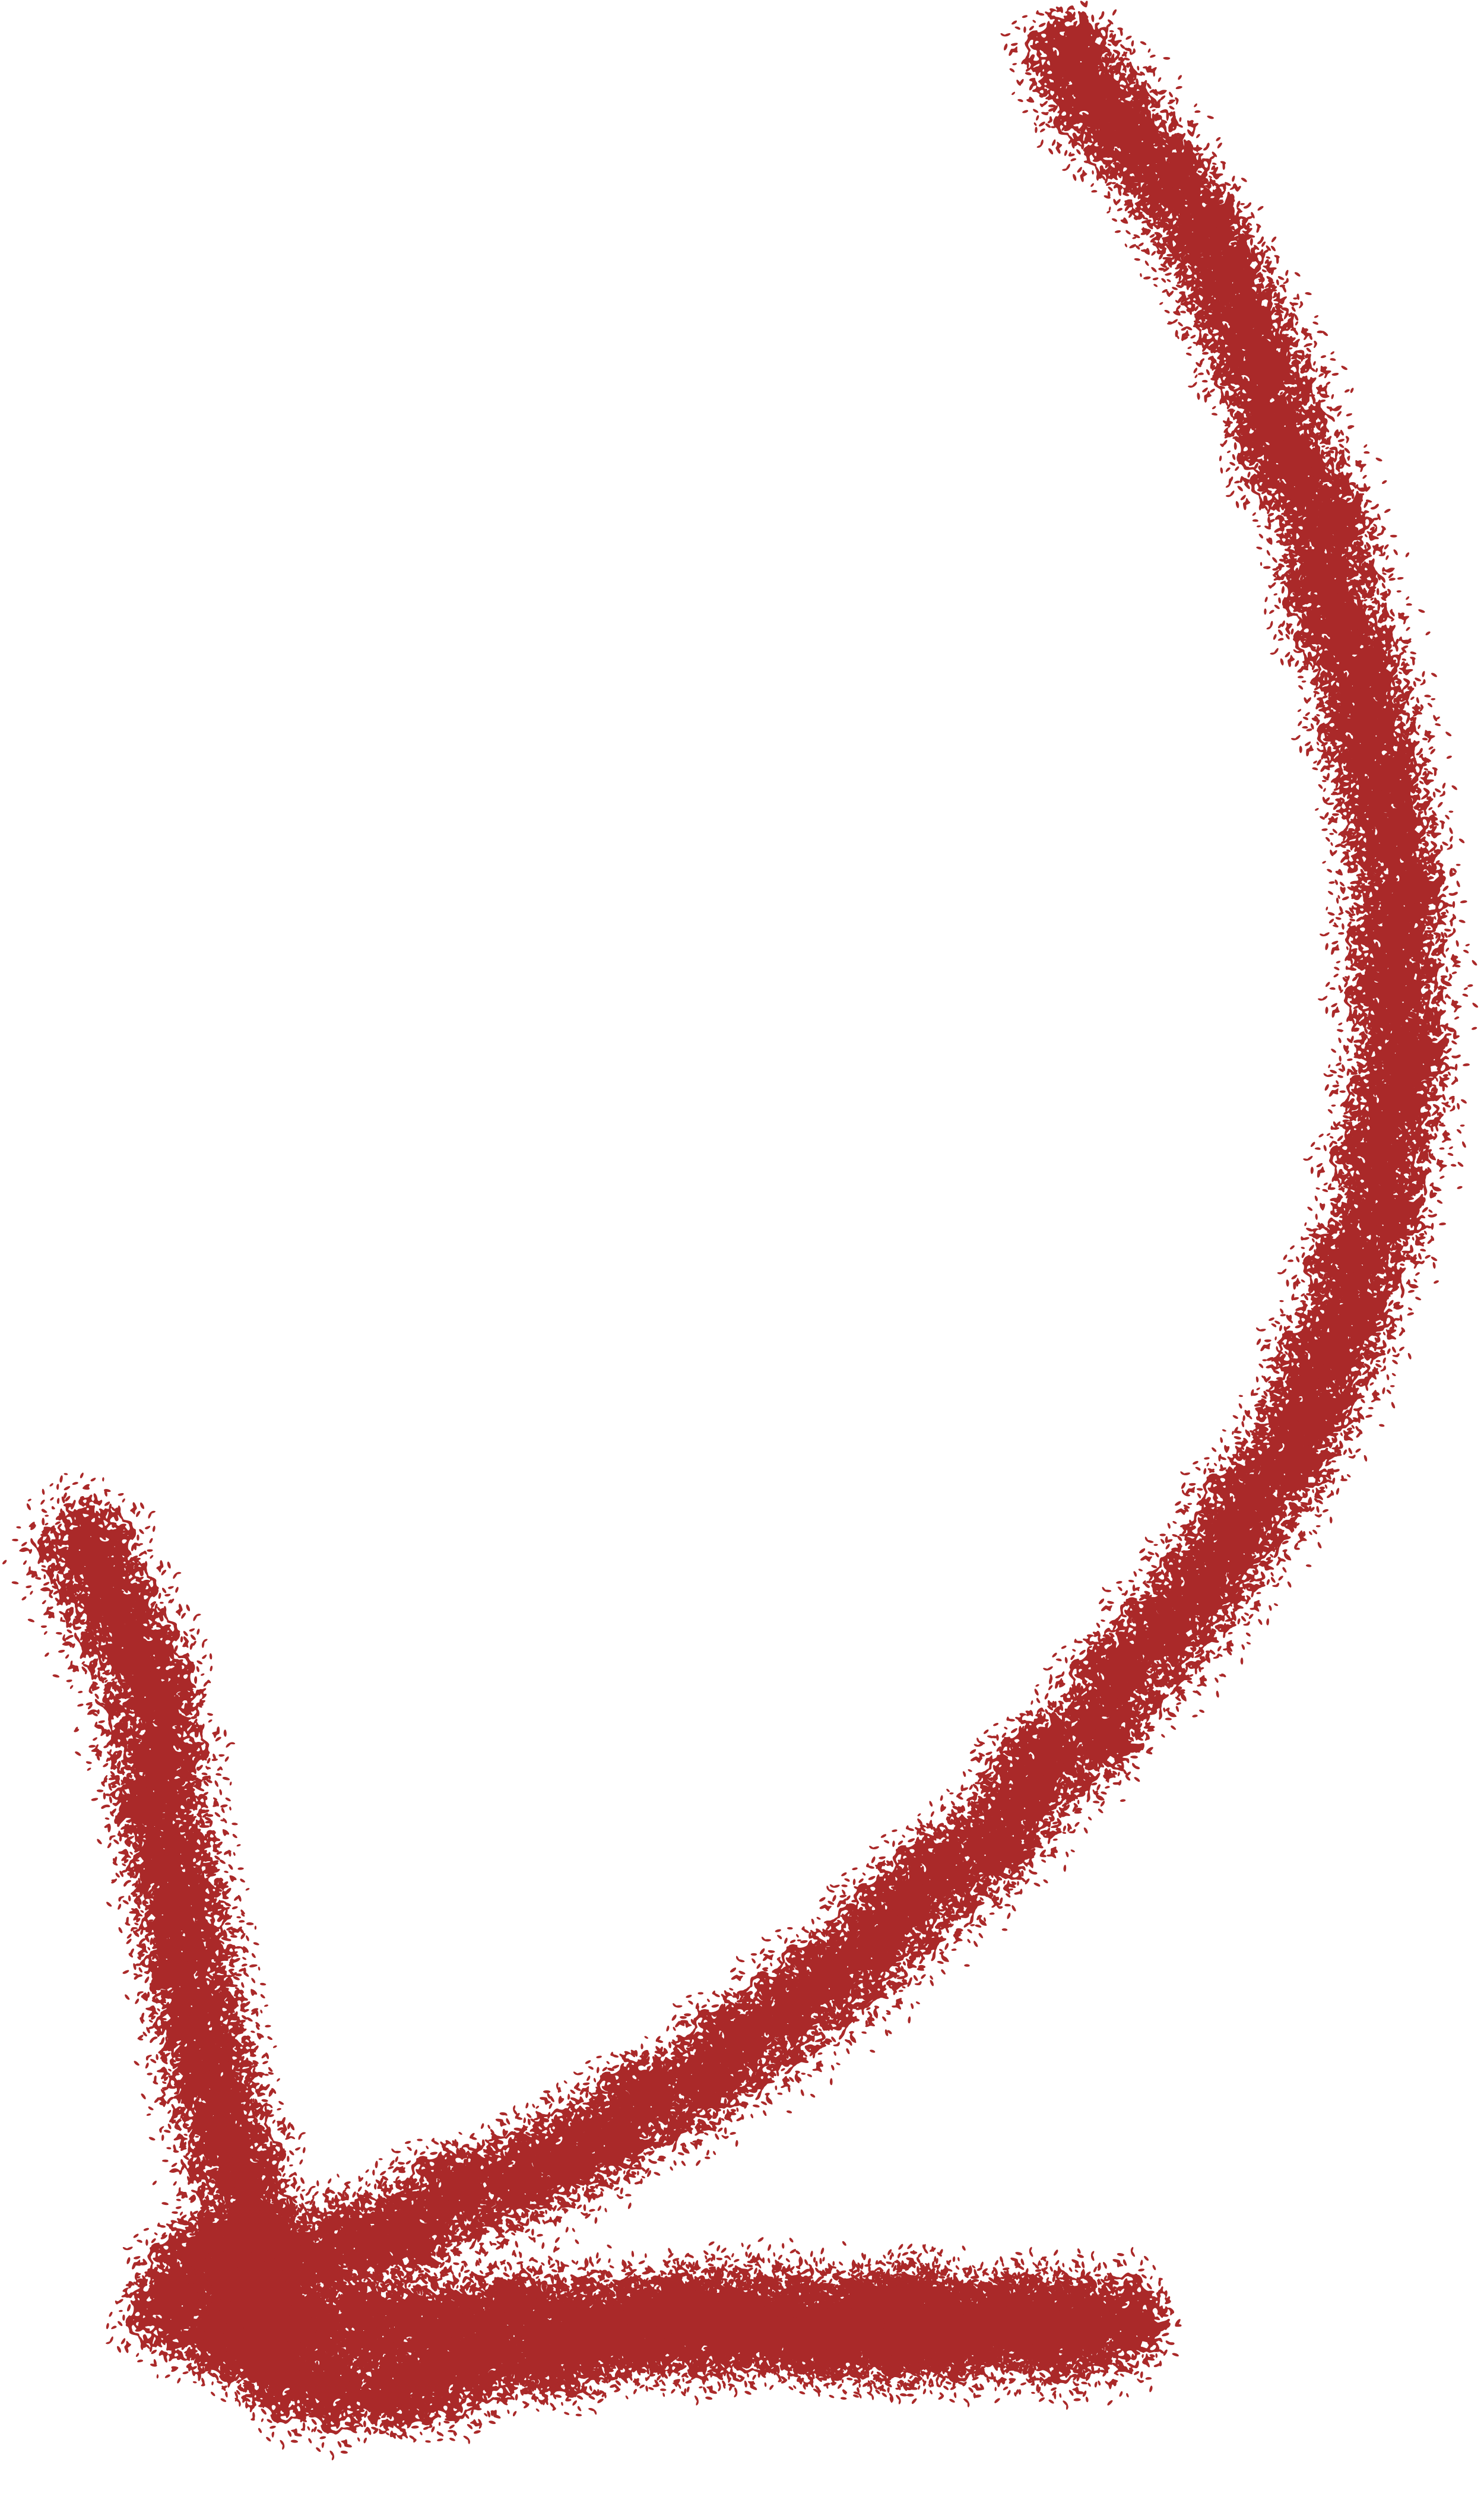 <?xml version="1.0" encoding="UTF-8"?> <svg xmlns="http://www.w3.org/2000/svg" xmlns:xlink="http://www.w3.org/1999/xlink" width="19" height="32" viewBox="0 0 19 32" fill="none"><use xlink:href="#stroke0_1811_483" transform="translate(14.752 0.018) scale(0.005) rotate(90.542)"></use><use xlink:href="#stroke0_1811_483" transform="translate(14.086 0.076) scale(0.005) rotate(36.599)"></use><use xlink:href="#stroke0_1811_483" transform="translate(14.847 0.635) scale(0.005) rotate(51.472)"></use><use xlink:href="#stroke0_1811_483" transform="translate(16.114 1.789) scale(0.005) rotate(98.378)"></use><use xlink:href="#stroke0_1811_483" transform="translate(16.635 2.748) scale(0.005) rotate(116.043)"></use><use xlink:href="#stroke0_1811_483" transform="translate(16.809 3.002) scale(0.005) rotate(99.622)"></use><use xlink:href="#stroke0_1811_483" transform="translate(16.721 3.214) scale(0.005) rotate(75.335)"></use><use xlink:href="#stroke0_1811_483" transform="translate(16.77 3.72) scale(0.005) rotate(64.334)"></use><use xlink:href="#stroke0_1811_483" transform="translate(16.128 4.304) scale(0.005) rotate(25.11)"></use><use xlink:href="#stroke0_1811_483" transform="translate(17.102 4.951) scale(0.005) rotate(57.684)"></use><use xlink:href="#stroke0_1811_483" transform="translate(18.248 6.676) scale(0.005) rotate(122.421)"></use><use xlink:href="#stroke0_1811_483" transform="translate(16.972 6.218) scale(0.005) rotate(34.893)"></use><use xlink:href="#stroke0_1811_483" transform="translate(17.61 6.914) scale(0.005) rotate(55.332)"></use><use xlink:href="#stroke0_1811_483" transform="translate(18.534 8.122) scale(0.005) rotate(96.902)"></use><use xlink:href="#stroke0_1811_483" transform="translate(18.192 8.372) scale(0.005) rotate(69.378)"></use><use xlink:href="#stroke0_1811_483" transform="translate(18.846 9.585) scale(0.005) rotate(102.722)"></use><use xlink:href="#stroke0_1811_483" transform="translate(18.941 10.267) scale(0.005) rotate(102.87)"></use><use xlink:href="#stroke0_1811_483" transform="translate(19.149 11.838) scale(0.005) rotate(142.406)"></use><use xlink:href="#stroke0_1811_483" transform="translate(18.75 11.25) scale(0.005) rotate(81.627)"></use><use xlink:href="#stroke0_1811_483" transform="translate(18.607 11.822) scale(0.005) rotate(73.392)"></use><use xlink:href="#stroke0_1811_483" transform="translate(19.17 13.941) scale(0.005) rotate(144.658)"></use><use xlink:href="#stroke0_1811_483" transform="translate(18.924 13.584) scale(0.005) rotate(97.951)"></use><use xlink:href="#stroke0_1811_483" transform="translate(18.412 13.861) scale(0.005) rotate(73.038)"></use><use xlink:href="#stroke0_1811_483" transform="translate(18.863 15.982) scale(0.005) rotate(145.151)"></use><use xlink:href="#stroke0_1811_483" transform="translate(17.948 15.114) scale(0.005) rotate(65.957)"></use><use xlink:href="#stroke0_1811_483" transform="translate(18.503 17.059) scale(0.005) rotate(134.967)"></use><use xlink:href="#stroke0_1811_483" transform="translate(18.066 16.93) scale(0.005) rotate(100.602)"></use><use xlink:href="#stroke0_1811_483" transform="translate(17.955 18.393) scale(0.005) rotate(138.262)"></use><use xlink:href="#stroke0_1811_483" transform="translate(17.563 19.301) scale(0.005) rotate(151.703)"></use><use xlink:href="#stroke0_1811_483" transform="translate(17.093 18.716) scale(0.005) rotate(98.957)"></use><use xlink:href="#stroke0_1811_483" transform="translate(16.925 19.93) scale(0.005) rotate(128.186)"></use><use xlink:href="#stroke0_1811_483" transform="translate(16.519 20.375) scale(0.005) rotate(123.22)"></use><use xlink:href="#stroke0_1811_483" transform="translate(16.057 20.711) scale(0.005) rotate(113.979)"></use><use xlink:href="#stroke0_1811_483" transform="translate(15.19 20.602) scale(0.005) rotate(80.137)"></use><use xlink:href="#stroke0_1811_483" transform="translate(14.63 23.277) scale(0.005) rotate(-171.485)"></use><use xlink:href="#stroke0_1811_483" transform="translate(14.344 21.68) scale(0.005) rotate(83.371)"></use><use xlink:href="#stroke0_1811_483" transform="translate(14.312 23.072) scale(0.005) rotate(127.131)"></use><use xlink:href="#stroke0_1811_483" transform="translate(13.457 24.596) scale(0.005) rotate(175.862)"></use><use xlink:href="#stroke0_1811_483" transform="translate(13.093 23.352) scale(0.005) rotate(94.383)"></use><use xlink:href="#stroke0_1811_483" transform="translate(12.583 23.806) scale(0.005) rotate(93.214)"></use><use xlink:href="#stroke0_1811_483" transform="translate(12.355 25.042) scale(0.005) rotate(129.525)"></use><use xlink:href="#stroke0_1811_483" transform="translate(11.725 25.006) scale(0.005) rotate(108.59)"></use><use xlink:href="#stroke0_1811_483" transform="translate(11.274 25.768) scale(0.005) rotate(124.03)"></use><use xlink:href="#stroke0_1811_483" transform="translate(10.595 25.756) scale(0.005) rotate(105.677)"></use><use xlink:href="#stroke0_1811_483" transform="translate(9.974 27.37) scale(0.005) rotate(161.231)"></use><use xlink:href="#stroke0_1811_483" transform="translate(9.311 26.277) scale(0.005) rotate(95.381)"></use><use xlink:href="#stroke0_1811_483" transform="translate(8.605 28.293) scale(0.005) rotate(174.296)"></use><use xlink:href="#stroke0_1811_483" transform="translate(8.171 28.356) scale(0.005) rotate(161.272)"></use><use xlink:href="#stroke0_1811_483" transform="translate(7.497 28.717) scale(0.005) rotate(165.344)"></use><use xlink:href="#stroke0_1811_483" transform="translate(6.986 27.712) scale(0.005) rotate(108.451)"></use><use xlink:href="#stroke0_1811_483" transform="translate(5.16 29.792) scale(0.005) rotate(-140.658)"></use><use xlink:href="#stroke0_1811_483" transform="translate(5.092 29.843) scale(0.005) rotate(-166.9)"></use><use xlink:href="#stroke0_1811_483" transform="translate(4.463 30.01) scale(0.005) rotate(-168.435)"></use><use xlink:href="#stroke0_1811_483" transform="translate(4.499 28.804) scale(0.005) rotate(122.519)"></use><use xlink:href="#stroke0_1811_483" transform="translate(3.98 30.073) scale(0.005) rotate(-175.436)"></use><use xlink:href="#stroke0_1811_483" transform="translate(3.494 28.275) scale(0.005) rotate(88.044)"></use><use xlink:href="#stroke0_1811_483" transform="translate(2.422 28.327) scale(0.005) rotate(45.018)"></use><use xlink:href="#stroke0_1811_483" transform="translate(1.754 29.322) scale(0.005) rotate(-28.993)"></use><use xlink:href="#stroke0_1811_483" transform="translate(2.517 28.821) scale(0.005) rotate(-1.955)"></use><use xlink:href="#stroke0_1811_483" transform="translate(4.287 28.262) scale(0.005) rotate(97.263)"></use><use xlink:href="#stroke0_1811_483" transform="translate(4.495 28.843) scale(0.005) rotate(109.931)"></use><use xlink:href="#stroke0_1811_483" transform="translate(3.075 28.34) scale(0.005) rotate(28.727)"></use><use xlink:href="#stroke0_1811_483" transform="translate(3.157 28.487) scale(0.005) rotate(29.498)"></use><use xlink:href="#stroke0_1811_483" transform="translate(3.621 30.264) scale(0.005) rotate(-157.866)"></use><use xlink:href="#stroke0_1811_483" transform="translate(2.97 29.661) scale(0.005) rotate(-134.853)"></use><use xlink:href="#stroke0_1811_483" transform="translate(2.867 28.988) scale(0.005) rotate(-135.689)"></use><use xlink:href="#stroke0_1811_483" transform="translate(1.868 27.919) scale(0.005) rotate(-93.269)"></use><use xlink:href="#stroke0_1811_483" transform="translate(1.506 26.902) scale(0.005) rotate(-75.116)"></use><use xlink:href="#stroke0_1811_483" transform="translate(1.301 26.004) scale(0.005) rotate(-64.788)"></use><use xlink:href="#stroke0_1811_483" transform="translate(1.137 25.075) scale(0.005) rotate(-53.629)"></use><use xlink:href="#stroke0_1811_483" transform="translate(1.147 24.864) scale(0.005) rotate(-74.474)"></use><use xlink:href="#stroke0_1811_483" transform="translate(0.961 24.024) scale(0.005) rotate(-66.772)"></use><use xlink:href="#stroke0_1811_483" transform="translate(0.784 22.769) scale(0.005) rotate(-41.4)"></use><use xlink:href="#stroke0_1811_483" transform="translate(1.386 23.461) scale(0.005) rotate(-112.576)"></use><use xlink:href="#stroke0_1811_483" transform="translate(2.119 22.894) scale(0.005) rotate(-151.814)"></use><use xlink:href="#stroke0_1811_483" transform="translate(1.418 22.281) scale(0.005) rotate(-131.954)"></use><use xlink:href="#stroke0_1811_483" transform="translate(1.019 21.633) scale(0.005) rotate(-126.552)"></use><use xlink:href="#stroke0_1811_483" transform="translate(0.95 21.038) scale(0.005) rotate(-135.902)"></use><use xlink:href="#stroke0_1811_483" transform="translate(2.237 29.199) scale(0.005) rotate(-22.35)"></use><use xlink:href="#stroke0_1811_483" transform="translate(3.655 28.545) scale(0.005) rotate(21.152)"></use><use xlink:href="#stroke0_1811_483" transform="translate(4.739 28.453) scale(0.005) rotate(38.748)"></use><use xlink:href="#stroke0_1811_483" transform="translate(4.777 28.633) scale(0.005) rotate(9.26)"></use><use xlink:href="#stroke0_1811_483" transform="translate(5.304 28.724) scale(0.005) rotate(0.845)"></use><use xlink:href="#stroke0_1811_483" transform="translate(6.77 28.383) scale(0.005) rotate(37.745)"></use><use xlink:href="#stroke0_1811_483" transform="translate(6.23 29.432) scale(0.005) rotate(-37.703)"></use><use xlink:href="#stroke0_1811_483" transform="translate(6.896 29.787) scale(0.005) rotate(-53.938)"></use><use xlink:href="#stroke0_1811_483" transform="translate(8.722 28.335) scale(0.005) rotate(33.332)"></use><use xlink:href="#stroke0_1811_483" transform="translate(8.657 28.702) scale(0.005) rotate(-3.292)"></use><use xlink:href="#stroke0_1811_483" transform="translate(8.971 29.405) scale(0.005) rotate(-37.405)"></use><use xlink:href="#stroke0_1811_483" transform="translate(9.653 29.454) scale(0.005) rotate(-37.718)"></use><use xlink:href="#stroke0_1811_483" transform="translate(10.495 29.075) scale(0.005) rotate(-18.351)"></use><use xlink:href="#stroke0_1811_483" transform="translate(4.17 28.685) scale(0.005) rotate(75.133)"></use><use xlink:href="#stroke0_1811_483" transform="translate(2.729 29.585) scale(0.005) rotate(-14.114)"></use><use xlink:href="#stroke0_1811_483" transform="translate(3.396 29.706) scale(0.005) rotate(-13.119)"></use><use xlink:href="#stroke0_1811_483" transform="translate(3.896 30.819) scale(0.005) rotate(-67.304)"></use><use xlink:href="#stroke0_1811_483" transform="translate(4.534 29.958) scale(0.005) rotate(-35.452)"></use><use xlink:href="#stroke0_1811_483" transform="translate(5.534 29.201) scale(0.005) rotate(-5.181)"></use><use xlink:href="#stroke0_1811_483" transform="translate(5.841 30.06) scale(0.005) rotate(-52.118)"></use><use xlink:href="#stroke0_1811_483" transform="translate(7.156 28.743) scale(0.005) rotate(9.983)"></use><use xlink:href="#stroke0_1811_483" transform="translate(8.147 28.553) scale(0.005) rotate(24.604)"></use><use xlink:href="#stroke0_1811_483" transform="translate(8.191 28.945) scale(0.005) rotate(-8.924)"></use><use xlink:href="#stroke0_1811_483" transform="translate(9.073 28.732) scale(0.005) rotate(2.978)"></use><use xlink:href="#stroke0_1811_483" transform="translate(9.253 29.81) scale(0.005) rotate(-50.775)"></use><use xlink:href="#stroke0_1811_483" transform="translate(11.256 28.421) scale(0.005) rotate(40.777)"></use><use xlink:href="#stroke0_1811_483" transform="translate(10.866 28.676) scale(0.005) rotate(4.982)"></use><use xlink:href="#stroke0_1811_483" transform="translate(10.584 28.956) scale(0.005) rotate(-12.197)"></use><use xlink:href="#stroke0_1811_483" transform="translate(11.085 29.329) scale(0.005) rotate(-28.947)"></use><use xlink:href="#stroke0_1811_483" transform="translate(13.036 28.47) scale(0.005) rotate(41.869)"></use><use xlink:href="#stroke0_1811_483" transform="translate(12.509 29.231) scale(0.005) rotate(-22.915)"></use><use xlink:href="#stroke0_1811_483" transform="translate(15.281 30.591) scale(0.005) rotate(169.456)"></use><use xlink:href="#stroke0_1811_483" transform="translate(14.42 30.757) scale(0.005) rotate(-179.553)"></use><use xlink:href="#stroke0_1811_483" transform="translate(13.847 30.643) scale(0.005) rotate(173.716)"></use><use xlink:href="#stroke0_1811_483" transform="translate(12.465 31.045) scale(0.005) rotate(-151.086)"></use><use xlink:href="#stroke0_1811_483" transform="translate(12.759 30.489) scale(0.005) rotate(165.117)"></use><defs><g id="stroke0_1811_483" data-figma-scatter-ref="stroke0_1811_483_ref" data-figma-scatter="f0.39_w0_aj61_sj0_r0_s0_sw2"><path d="M84.727 363.422C85.681 360.935 87.891 361.8 90.537 365.694C94.375 371.342 94.235 381.473 90.268 385.274C85.089 390.236 83.053 386.967 87.172 380.302C88.585 378.016 88.957 376.506 88.314 375.684C86.663 373.578 84.14 364.95 84.727 363.422ZM112.562 370.346C116.788 367.256 129.072 372.294 129.072 377.117C129.072 380.962 115.972 378.178 112.11 373.512C110.811 371.942 110.861 371.59 112.562 370.346ZM130.128 343.893C134.104 341.339 135.466 344.775 133.602 352.65C132.904 355.602 133.098 355.947 136.21 357.263C140.454 359.059 143.359 362.273 142.875 364.638C142.407 366.926 138.563 366.646 132.112 363.856C124.693 360.648 124.572 360.525 124.572 356.116C124.572 352.747 123.981 351.471 121.263 348.989C117.013 345.107 117.922 343.547 124.013 344.268C126.581 344.573 129.333 344.404 130.128 343.893ZM179.522 352.071C182.311 349.877 184.982 350.181 184.982 352.692C184.982 355.514 178.891 363.923 176.847 363.924C172.72 363.924 174.504 356.018 179.522 352.071ZM109.589 344.912C111.467 338.993 118.551 349.307 117.409 356.299C116.696 360.667 114.411 362.145 112.472 359.493C110.682 357.045 108.784 347.447 109.589 344.912ZM54.437 345.962C58.822 345.962 65.275 358.18 61.628 359.579C58.569 360.753 52.072 352.537 52.072 347.494C52.072 346.55 52.98 345.962 54.437 345.962ZM234.648 349.839C236.468 346.896 243.072 351.858 243.072 356.166C243.072 359.249 238.992 357.984 236.374 354.089C235.127 352.234 234.351 350.322 234.648 349.839ZM161.649 345.591C163.813 343.426 167.25 348.431 166.802 353.095C166.402 357.251 163.791 357.994 162.16 354.416C160.875 351.594 160.589 346.651 161.649 345.591ZM69.492 339.712C71.466 336.715 74.79 336.061 75.721 338.487C76.693 341.025 71.663 351.461 69.467 351.462C66.896 351.462 66.913 343.628 69.492 339.712ZM201.615 328.477C203.09 324.635 213.095 329.25 216.118 334.07C218.025 333.665 218.982 334.388 218.982 336.236C218.982 341.696 205.356 348.944 203.615 344.409C203.067 342.982 205.992 339.725 209.994 337.057C205.02 334.252 200.979 330.133 201.615 328.477ZM254.648 331.212C256.53 327.694 259.717 326.873 260.775 329.632C261.895 332.549 257.875 342.462 255.572 342.462C252.796 342.461 252.24 335.708 254.648 331.212ZM206.739 82.629C209.384 79.984 212.798 83.878 216.08 93.287C217.524 97.423 218.491 98.668 220.902 99.488C222.561 100.052 224.742 101.251 225.747 102.153C226.751 103.055 229.373 104.115 231.572 104.508C233.772 104.901 236.197 105.72 236.959 106.328C237.817 107.011 241.882 107.314 247.61 107.121C257.657 106.783 260.606 107.665 264.95 112.315C269.124 116.785 265.712 119.686 260.072 116.462C258.697 115.676 255.322 115.011 252.572 114.984C249.195 114.952 246.211 114.159 243.374 112.537C238.11 109.527 235.986 110.924 238.093 116.01C239.162 118.591 239.757 118.97 241.971 118.483C246.804 117.422 251.064 122.31 251.104 128.962C251.13 133.442 250.995 136.868 250.685 139.261C251.188 139.068 251.698 138.902 252.213 138.767C255.301 137.955 256.753 139.791 255.467 142.879C254.29 145.703 254.539 146.325 256.882 146.411C259.813 146.519 260.169 148.067 258.075 150.697C259.5 151.143 259.953 152.694 259.047 154.868C259.018 154.938 258.99 155.008 258.963 155.075C261.125 156.513 262.132 157.662 262.156 158.738C264.131 159.675 262.569 162.489 257.67 166.6C254.32 169.41 251.646 171.034 249.841 171.445C249.372 180.502 247.146 183.919 244.115 180.227C242.865 178.704 241.606 178.226 239.769 178.577C237.792 178.955 236.329 177.273 235.575 174.687C234.508 174.588 233.314 174.474 231.976 174.344C223.161 173.487 218.937 179.115 227.438 180.389C230.257 180.812 232.334 181.557 233.622 182.396C234.932 180.353 237.22 181.682 238.648 186.96C240.412 193.474 237.265 200.282 234.352 196.257C233.608 195.23 232.846 191.893 232.658 188.841C232.607 188.008 232.601 187.243 232.632 186.546C231.632 186.808 230.334 186.962 228.727 186.962C225.139 186.962 222.898 187.467 222.072 188.462C221.387 189.287 220.235 189.962 219.51 189.962C214.69 189.962 218.385 195.429 224.275 197.017C226.82 197.702 228.546 198.908 229.277 200.513C230.191 202.519 231.119 202.962 234.404 202.962C236.699 202.962 239.182 203.656 240.207 204.583C242.331 206.506 245.306 205.736 244.443 203.487C243.694 201.535 245.758 198.962 248.072 198.962C249.038 198.962 250.516 197.95 251.357 196.712C255.317 190.884 259.601 200.173 256.196 207.206C256.091 207.423 255.992 207.633 255.896 207.836C256.647 208.511 257.347 209.271 257.95 210.103C260.044 212.989 260.188 213.73 258.847 214.701C258.512 214.943 258.046 215.039 257.488 215.019C262.823 217.532 266.991 224.288 263.546 225.61C262.614 225.968 260.354 224.947 258.071 223.414C256.381 226.82 246.271 223.007 243.121 218.518C242.478 219.833 242.048 221.498 241.931 223.462C241.573 229.462 241.573 229.462 246.708 229.13C251.462 228.823 252.108 229.064 255.425 232.38C259.436 236.391 259.416 236.384 262.255 234.864C265.916 232.905 267.595 235.774 265.597 240.57C263.867 244.721 257.446 251.961 255.492 251.962C252.598 251.962 252.127 254.565 254.247 258.848C256.609 263.623 255.332 266.766 251.61 265.338C249.557 264.549 243.656 252.336 242.678 246.85C241.874 242.341 244.405 239.328 246.541 242.25C249.507 246.305 253.092 242.813 250.787 238.112C249.373 235.227 248.481 235.129 242.791 237.229C237.279 239.264 236.548 240.28 238.024 243.846C239.576 247.594 238.772 248.962 235.014 248.962C232.388 248.962 232.072 249.296 232.072 252.08C232.072 254.115 231.036 256.379 229.087 258.598C227.445 260.468 225.811 263.227 225.456 264.729C225.101 266.232 223.922 268.441 222.837 269.638C220.63 272.071 221.197 273.962 224.132 273.962C226.112 273.962 226.433 273.188 226.111 269.212C225.958 267.32 226.427 266.962 229.051 266.962C230.768 266.962 233.522 266.264 235.172 265.411C240.11 262.857 247.072 268.08 247.072 274.337C247.072 275.716 247.522 277.122 248.072 277.462C251.669 279.685 247.034 289.082 243.321 287.095C240.428 285.547 240.622 285.45 237.152 290.168C234.669 293.545 234.178 295.006 234.661 297.581C236.068 305.08 230.74 308.074 228.473 301.058C227.137 296.925 224.657 294.962 220.774 294.962C218.527 294.962 217.998 295.324 218.466 296.544C218.8 297.414 219.072 298.968 219.072 299.997C219.072 301.234 220.514 302.513 223.322 303.77C228.384 306.034 231.541 309.299 230.726 311.425C229.504 314.607 220.766 312.406 214.846 307.424C210.641 303.886 207.714 304.465 207.072 308.962C205.866 317.407 199.037 311.767 198.723 302.066C198.577 297.584 198.652 297.462 201.572 297.462C203.222 297.462 205.922 296.513 207.572 295.354C211.47 292.616 213.233 292.061 215.072 292.992C219.357 295.162 224.648 287.071 221.16 283.682C218.948 281.533 217.688 280.885 217.369 281.732C217.107 282.431 215.615 283.665 214.054 284.472C212.492 285.279 210.928 286.845 210.576 287.951C209.602 291.022 206.354 290.408 204.488 286.799C202.28 282.531 196.753 276.962 194.722 276.962C192.824 276.962 192.59 278.078 194.158 279.646C197.994 283.482 193.85 286.177 186.822 284.417C185.054 283.974 184.072 284.127 184.072 284.845C184.072 286.866 188.025 289.962 190.604 289.962C196.969 289.962 193.967 295.763 187.126 296.682C182.951 297.242 182.911 297.285 183.535 300.612C184.101 303.626 183.876 304.086 181.39 305.031C179.864 305.612 177.42 307.517 175.961 309.265C175.928 309.305 175.893 309.344 175.86 309.383C178.412 311.116 182.982 317.749 182.982 320.193C182.982 322.705 180.311 323.008 177.522 320.813C176.35 319.892 175.356 318.753 174.571 317.551C174.571 317.555 174.572 317.559 174.572 317.562C174.572 319.214 173.792 319.464 168.572 319.481C167.135 319.486 165.875 319.565 164.793 319.716C164.796 319.741 164.799 319.766 164.802 319.791C165.118 323.088 163.493 326.551 161.749 327.536C161.853 327.676 161.96 327.818 162.072 327.962C163.148 329.337 164.039 331.25 164.051 332.212C164.103 336.358 154.609 332.371 151.37 326.887C150.419 325.277 148.724 323.676 147.606 323.33C146.488 322.983 144.379 321.859 142.919 320.831C141.459 319.803 139.434 318.959 138.419 318.956C137.404 318.952 135.284 318.277 133.709 317.456C129.735 315.384 129.365 315.468 123.103 319.86C114.903 325.612 109.405 326.871 106.673 323.622C103.491 319.837 96.494 316.666 94.125 317.934C91.082 319.563 88.265 319.145 87.572 316.962C87.223 315.862 86.6 314.962 86.187 314.962C83.278 314.962 78.219 308.138 77.662 303.462C76.418 293.023 76.343 293.488 79.322 293.145C87.323 292.224 73.887 268.886 65.751 269.572C56.662 270.34 47.359 263.351 55.858 262.139C60.929 261.416 62.353 253.962 57.418 253.962C56.07 253.962 53.892 252.79 52.552 251.345C49.597 248.157 46.438 248.714 47.563 252.224C49.709 258.917 49.435 260.94 46.225 262.059C44.536 262.648 42.898 263.938 42.584 264.926C42.271 265.915 40.79 266.995 39.293 267.325C37.704 267.677 35.736 269.281 34.56 271.183C30.715 277.401 26.05 274.873 29.511 268.447C32.548 262.808 29.346 257.595 25.169 261.375C22.194 264.067 20.069 262.755 20.095 258.243C20.12 253.924 23.395 245.963 25.146 245.962C26.012 245.962 25.997 245.575 25.083 244.474C24.002 243.172 23.477 243.25 20.875 245.103C16.526 248.199 14.049 245.844 16.556 240.995C18.105 237.999 18.105 237.655 16.558 235.945C12.815 231.81 17.581 228.141 26.854 228.018C32.142 227.949 33.619 230.291 30.09 233.148C27.894 234.927 27.844 235.237 29.122 239.11C30.318 242.734 30.285 243.334 28.829 244.398C25.394 246.909 27.852 255.012 32.541 256.635C37.966 258.513 39.464 257.766 38.777 253.53C38.361 250.968 38.699 249.705 40.15 248.393C41.308 247.343 42.072 245.338 42.072 243.344C42.072 241.525 42.916 237.882 43.948 235.249C47.728 225.603 47.756 223.558 44.079 225.459C39.469 227.843 37.902 226.882 38.661 222.134C39.609 216.206 34.376 215.28 32.544 221.052C31.692 223.738 29.242 223.427 27.891 220.462C27.028 218.567 25.99 217.962 23.608 217.962C17.778 217.961 9.827 206.374 13.018 202.528C13.733 201.667 14.979 200.962 15.788 200.962C16.596 200.962 18.418 200.048 19.837 198.933C23.323 196.191 24.915 197.743 23.273 202.284C21.699 206.637 21.757 208.021 23.671 211.858C25.534 215.591 27.158 215.477 28.211 211.539C29.095 208.233 31.839 204.962 33.728 204.962C36.318 204.962 35.04 202.975 31.496 201.494C23.862 198.305 30.07 194.321 38.394 197.067C41.828 198.201 42.386 198.154 43.225 196.656C44.847 193.756 46.641 194.771 49.072 199.962C50.36 202.712 51.958 204.962 52.621 204.962C54.749 204.962 56.547 207.887 55.23 209.204C51.205 213.23 54.476 224.483 59.402 223.56C65.145 222.482 67.955 217.126 65.154 212.594C63.915 210.59 63.072 207.535 63.072 205.051C63.072 200.875 63.073 200.875 59.37 201.169C55.934 201.441 55.492 201.152 53.275 197.178C49.686 190.744 51.384 189.325 58.765 192.589C67.198 196.319 68.528 195.324 62.839 189.542C58.51 185.142 57.825 184.794 54.839 185.469C53.043 185.875 48.171 186.342 44.013 186.507C38.461 186.726 35.481 187.379 32.796 188.963C27.729 191.952 24.11 187.666 28.572 183.962C30.63 182.254 30.458 181.095 27.828 178.964C25.088 176.746 29.797 168.756 34.214 168.125C35.512 167.94 37.554 166.59 38.753 165.125C40.68 162.772 41.179 162.611 43.04 163.743C44.789 164.808 45.516 164.765 47.332 163.493C48.534 162.651 50.993 161.962 52.796 161.962C55.243 161.962 56.078 161.519 56.091 160.212C56.117 157.667 63.155 152.225 67.466 151.416C71.225 150.711 74.072 148.698 74.072 146.746C74.072 146.027 71.592 145.861 66.547 146.243C58.034 146.886 56.886 146.103 55.538 138.723C54.563 133.388 57.19 132.549 61.182 136.92C63.056 138.972 64.704 139.932 65.696 139.553C66.555 139.223 68.342 138.682 69.666 138.349C72.236 137.703 72.913 135.498 70.792 134.684C68.83 133.931 65.966 123.75 66.692 120.112C66.935 118.9 66.929 117.73 66.701 116.804C66.401 117.01 66.026 117.142 65.568 117.182C63.781 117.336 58.33 111.31 56.856 107.932C53.113 113.224 47.072 115.788 47.072 111.397C47.073 109.311 50.595 104.104 53.958 101.217C58.707 97.14 61.073 99.033 58.791 104.435C59.682 104.489 60.757 104.87 61.879 105.605C64.225 107.143 66.015 109.495 66.937 111.68C68.235 111.421 70.179 111.41 72.778 111.647C76.515 111.988 79.713 112.62 79.885 113.051C80.057 113.482 83.217 113.581 86.909 113.272C93.111 112.752 93.857 112.909 96.74 115.336C100.258 118.296 101.116 118.437 105.64 116.802C108.449 115.786 109.192 115.911 111.596 117.802C113.107 118.99 114.776 119.962 115.307 119.962C115.837 119.962 117.531 121.312 119.072 122.962C120.684 124.688 122.873 125.948 124.224 125.929C126.573 125.895 126.572 125.895 124.072 123.908C117.722 118.862 116.94 117.922 117.252 115.724C117.536 113.721 118.057 113.498 121.809 113.778C126.045 114.094 126.045 114.094 127.308 109.373C129.222 102.215 136.516 99.612 141.071 104.461C143.07 106.589 143.653 106.762 144.996 105.632C153.019 98.883 160.302 98.356 157.961 104.693C157.051 107.155 158.223 108.136 163.572 109.387C165.222 109.772 168.234 111.408 170.264 113.024C172.295 114.639 174.705 115.962 175.62 115.962C176.535 115.962 178.621 117.087 180.255 118.462C184.129 121.722 187.067 121.622 190.425 118.117C192.832 115.604 192.97 115.122 191.611 113.994C189.72 112.425 189.619 109.582 191.402 108.103C192.188 107.449 192.551 105.766 192.289 103.98C191.79 100.579 193.801 99.97 198.484 102.103C203.522 104.398 207.067 100.438 203.008 97.049C199.463 94.089 199.639 92.458 203.67 90.925C205.549 90.211 206.072 89.279 206.072 86.653C206.072 84.807 206.372 82.995 206.739 82.629ZM38.739 319.629C40.994 317.373 43.418 319.745 45.034 325.788C46.184 330.089 45.343 332.962 42.936 332.962C40.163 332.961 36.63 321.738 38.739 319.629ZM281.533 316.027C283.862 312.258 289.062 318.943 289.068 325.712C289.071 329.278 288.755 329.962 287.099 329.962C284.006 329.962 279.655 319.067 281.533 316.027ZM69.322 323.182C75.704 320.105 87.318 323.838 82.632 327.461C79.052 330.229 67.072 328.827 67.072 325.64C67.073 324.885 68.086 323.779 69.322 323.182ZM186.062 310.212C188.27 306.59 189.241 306.255 191.085 308.476C193.607 311.515 190.34 323.962 187.019 323.962C183.529 323.962 182.929 315.35 186.062 310.212ZM254.844 301.893C260.797 298.117 262.077 298.813 262.057 305.819C262.026 315.804 254.496 324.731 253.078 316.462C252.676 314.119 251.979 313.394 249.902 313.154C244.232 312.497 246.587 307.128 254.844 301.893ZM154.939 296.289C155.096 289.337 150.202 285.906 146.339 290.259C142.703 294.355 139.191 295.811 135.606 294.711C130.365 293.102 127.072 294.383 127.072 298.031C127.072 301.837 125.108 305.648 121.261 309.304C117.354 313.018 114.482 312.557 114.814 308.269C115.046 305.246 114.913 305.139 110.314 304.663C107.706 304.393 104.672 304.012 103.572 303.816C100.002 303.183 100.265 309.251 103.922 311.853C105.55 313.013 107.226 313.961 107.648 313.962C108.069 313.962 109.193 314.666 110.144 315.525C112.542 317.695 118.106 316.512 122.714 312.85C126.764 309.631 129.215 309.224 131.072 311.462C131.863 312.415 134.073 312.962 137.13 312.962C139.777 312.962 143.17 313.429 144.671 313.999C149.959 316.01 149.595 313.26 144.212 310.532C138.666 307.722 137.053 304.736 139.058 300.991C140.337 298.6 143.883 298.828 149.413 301.655C153.753 303.873 154.79 302.866 154.939 296.289ZM169.655 310.703C164.846 308.409 163.859 308.496 161.077 311.458C158.138 314.586 159.121 315.707 163.433 314.148C166.736 312.954 171.456 313.874 173.528 315.659C172.913 314.307 172.577 312.971 172.56 311.852C171.884 311.765 171.027 311.357 169.655 310.703ZM65.536 303.021C66.816 300.951 70.07 302.012 73.299 305.552C77.479 310.135 78.365 312.475 76.505 314.019C73.441 316.561 63.393 306.488 65.536 303.021ZM52.186 299.545C54.423 296.701 57.349 296.44 57.85 299.04C58.274 301.25 54.293 305.961 52 305.962C49.417 305.962 49.504 302.954 52.186 299.545ZM167.244 288.617C165.382 286.932 162.067 286.351 162.081 287.712C162.1 289.536 168.738 301.387 170.274 302.338C173.032 304.045 173.459 302.321 171.187 298.646C170.024 296.765 169.072 294.111 169.072 292.749C169.072 291.387 168.25 289.527 167.244 288.617ZM281.051 293.658C285.743 286.26 290.022 287.689 287.006 295.646C284.615 301.957 278.073 305.627 278.072 300.658C278.072 299.39 279.413 296.24 281.051 293.658ZM316.848 293.569C319.752 292.045 322.634 293.154 321.41 295.325C319.149 299.334 314.796 301.353 312.774 299.331C311.714 298.269 313.968 295.081 316.848 293.569ZM108.072 291.207C108.072 289.038 106.197 288.947 104.728 291.044C101.478 295.684 106.306 300.998 111.047 297.999C112.296 297.209 112.182 296.707 110.297 294.7C109.074 293.398 108.073 291.826 108.072 291.207ZM37.022 275.962C39.557 275.962 39.933 284.831 37.572 288.962C36.786 290.337 36.127 292.419 36.108 293.59C36.044 297.477 33.545 298.478 29.009 296.433C24.728 294.503 23.999 291.781 27.584 291.116C30.731 290.532 32.072 288.945 32.072 285.807C32.072 284.207 32.725 281.337 33.522 279.43C34.508 277.071 35.627 275.962 37.022 275.962ZM94.072 294.52C94.072 292.764 93.472 292.506 92.615 293.893C92.298 294.405 92.498 295.106 93.057 295.452C93.616 295.797 94.072 295.377 94.072 294.52ZM57.479 273.347C58.981 269.432 66.535 276.646 68.072 283.464C69.098 288.012 68.471 289.962 65.98 289.962C62.627 289.961 56.042 277.092 57.479 273.347ZM310.472 272.364C311.837 268.808 318.297 273.044 321.177 279.383C323.428 284.341 323.547 286.565 321.6 287.312C318.169 288.629 308.972 276.275 310.472 272.364ZM143.873 269.162C142.464 267.753 142.286 267.754 139.262 269.21C137.937 269.847 136.704 271.559 136.371 273.22C136.008 275.037 134.9 276.456 133.406 277.024C132.094 277.523 130.74 278.726 130.395 279.697C130.05 280.668 129.117 282.221 128.322 283.148C124.468 287.644 130.251 288.144 134.849 283.712C138.221 280.462 138.221 280.462 140.144 282.82C143.435 286.855 145.072 284.985 145.072 277.192C145.072 273.213 144.572 269.862 143.873 269.162ZM237.861 277.418C236.384 275.94 231.333 275.944 230.105 277.424C228.047 279.904 231.224 286.224 234.305 285.779C236.341 285.486 239.202 278.758 237.861 277.418ZM92.673 271.727C88.517 268.952 84.824 272.095 85.262 278.036C85.687 283.807 87.873 285.076 91.889 281.884C96.431 278.274 96.728 274.434 92.673 271.727ZM157.109 273.564C152.71 269.783 150.992 270.767 151.461 276.799C151.949 283.071 151.425 282.81 160.489 281.287C166.635 280.255 167.335 278.516 162.429 276.466C160.348 275.597 157.954 274.29 157.109 273.564ZM288.038 267.519C291.242 262.335 294.086 262.664 294.032 268.212C293.977 273.82 290.251 281.462 287.572 281.462C284.672 281.461 284.972 272.479 288.038 267.519ZM179.739 274.962C175.539 274.962 174.829 277.074 178.473 278.735C181.17 279.963 182.072 279.477 182.072 276.795C182.072 275.541 181.335 274.962 179.739 274.962ZM217.072 271.453C217.072 268.344 214.573 266.752 212.788 268.724C210.58 271.164 210.618 272.648 212.92 273.88C214.86 274.918 217.072 273.625 217.072 271.453ZM109.059 268.212C109.076 266.704 104.457 266.531 103.546 268.006C102.836 269.155 105.606 273.961 106.979 273.962C107.83 273.962 109.033 270.635 109.059 268.212ZM164.697 260.103C154.989 260.752 152.032 262.778 155.594 266.341C158.686 269.432 162.64 268.416 164.843 263.962C166.822 259.962 166.821 259.961 164.697 260.103ZM187.466 256.544C186.172 253.171 181.299 254.901 179.73 259.29C179.073 261.125 183.76 266.962 185.889 266.962C187.828 266.962 188.856 260.167 187.466 256.544ZM303.492 254.696C303.275 252.194 305.91 251.66 308.879 253.605C314.219 257.104 316.68 264.825 312.568 265.182C310.532 265.357 303.737 257.508 303.492 254.696ZM267.052 248.525C268.488 244.175 270.876 244.063 272.884 248.253C274.507 251.639 273.546 261.323 271.411 263.096C267.754 266.132 264.657 255.781 267.052 248.525ZM268.196 241.241C267.952 238.42 270.173 238.038 274.835 240.1C280.158 242.454 284.712 246.317 284.213 248.054C283.873 249.238 282.705 249.731 281.144 249.722C282.32 251.287 283.412 253.509 284.128 256.168C285.58 261.559 285.052 263.462 282.108 263.462C279.042 263.461 274.409 253.744 275.467 249.53C275.574 249.102 275.709 248.737 275.867 248.433C272.094 246.825 268.432 243.958 268.196 241.241ZM213.322 252.138C208.496 249.671 205.048 249.891 204.041 252.73C203.508 254.232 202.621 256.243 202.072 257.198C198.894 262.72 202.72 263.416 208.964 258.452C211.379 256.533 213.741 254.962 214.214 254.962C215.73 254.962 215.13 253.062 213.322 252.138ZM321.64 253.524C320.79 248.917 323.781 243.634 326.124 245.604C327.273 246.568 327.414 251.517 326.378 254.439C325.062 258.145 322.398 257.63 321.64 253.524ZM140.228 238.558C135.02 235.339 126.339 238.754 121.898 245.769C119.206 250.022 120.061 254.512 123.368 253.491C124.581 253.117 126.923 252.484 128.572 252.086C131.572 251.361 131.572 251.361 128.822 249.547C123.38 245.955 126.418 242.962 135.507 242.962C140.864 242.962 143.449 240.549 140.228 238.558ZM98.072 248.962C97.522 248.962 97.072 249.412 97.072 249.962C97.072 250.512 97.522 250.962 98.072 250.962C98.622 250.962 99.072 250.512 99.072 249.962C99.072 249.412 98.622 248.962 98.072 248.962ZM68.072 248.497C68.072 246.346 64.884 244.929 62.742 246.128C61.337 246.914 61.21 247.422 62.14 248.543C63.706 250.43 68.072 250.396 68.072 248.497ZM53.889 237.712C54.229 234.763 52.438 233.996 50.273 236.162C48.151 238.284 48.8 241.14 51.322 240.782C52.933 240.553 53.663 239.681 53.889 237.712ZM277.492 229.696C277.275 227.194 279.91 226.66 282.879 228.605C288.219 232.104 290.68 239.825 286.568 240.182C284.532 240.357 277.737 232.508 277.492 229.696ZM82.109 224.506C80.001 221.965 78.769 222.696 79.447 226.087C79.791 227.806 80.072 230.731 80.072 232.587C80.072 238.377 86.993 236.763 89.064 230.489C90.507 226.117 89.668 224.672 86.137 225.448C84.291 225.853 82.971 225.545 82.109 224.506ZM222.244 230.617C220.289 228.848 218.073 228.418 218.072 229.807C218.072 231.008 221.505 233.961 222.901 233.962C224.617 233.962 224.332 232.506 222.244 230.617ZM295.64 228.524C294.79 223.917 297.781 218.634 300.124 220.604C301.273 221.568 301.414 226.517 300.378 229.439C299.062 233.145 296.398 232.63 295.64 228.524ZM320.166 220.677C319.843 216.259 327.976 218.623 331.95 224.103C334.044 226.989 334.188 227.73 332.847 228.701C330.341 230.514 320.427 224.241 320.166 220.677ZM200.169 227.577C198.583 225.666 196.728 225.428 197.322 227.212C197.55 227.9 198.587 228.626 199.624 228.827C201.255 229.143 201.329 228.975 200.169 227.577ZM160.132 224.962C159.614 224.962 158.912 225.412 158.572 225.962C158.233 226.512 158.657 226.962 159.514 226.962C160.371 226.962 161.072 226.512 161.072 225.962C161.072 225.412 160.65 224.962 160.132 224.962ZM237.546 216.918C236.61 215.403 232.069 215.808 231.435 217.462C230.715 219.337 227.353 219.337 224.072 217.462C220.409 215.367 218.883 215.605 219.253 218.212C219.687 221.266 229.149 226.41 232.695 225.52C235.28 224.871 238.706 218.796 237.546 216.918ZM212.014 202.962C207.956 202.962 204.463 206.849 207.072 208.462C208.992 209.648 208.046 212.405 204.458 216.08C199.523 221.133 201.181 224.37 206.282 219.643C207.659 218.367 210.167 216.751 211.857 216.051C215.628 214.489 216.009 213.572 215.341 207.645C214.852 203.309 214.606 202.962 212.014 202.962ZM91.859 218.824C91.521 217.808 91.285 217.808 90.655 218.828C89.822 220.177 90.661 221.707 91.677 220.69C92.008 220.358 92.091 219.519 91.859 218.824ZM277.545 208.767C280.894 205.638 285.255 209.988 285.255 212.462C285.255 215.319 280.404 214.907 277.721 214.587C273.993 214.141 273.932 212.142 277.545 208.767ZM306.658 202.841C306.121 194.097 310.425 192.745 312.648 200.96C314.412 207.474 311.265 214.282 308.352 210.257C307.608 209.23 306.846 205.893 306.658 202.841ZM242.018 190.047C245.178 181.876 249.653 182.444 248.246 190.837C247.131 197.493 241.43 202.366 240.461 197.493C240.214 196.249 240.914 192.899 242.018 190.047ZM289.766 186.278C295.943 183.937 300 186.962 298.5 190.462C297 193.962 288.52 193.778 285.781 193.778C280.512 193.778 283.589 188.619 289.766 186.278ZM277.11 182.982C279.662 180.922 282.705 181.448 281.928 183.815C280.492 188.188 276.617 191.016 274.239 189.428C272.992 188.593 274.581 185.027 277.11 182.982ZM206.155 172.712C205.249 168.284 203.193 168.377 199.213 173.024C194.907 178.052 194.824 179.875 198.784 182.408C200.803 183.699 202.01 185.297 202.034 186.712C202.06 188.18 202.682 188.957 203.822 188.947C206.32 188.925 208.265 187.48 207.986 185.855C207.855 185.088 208.096 183.219 208.522 181.699C209.022 179.913 208.858 178.407 208.057 177.442C207.376 176.621 206.519 174.493 206.155 172.712ZM335.603 181.776C337.061 178.839 340.045 178.048 340.327 180.523C340.847 185.096 338.506 189.284 335.683 188.832C334.2 188.594 334.156 184.69 335.603 181.776ZM0.822 165.522C2.288 164.014 14.204 165.648 16.185 167.63C19.044 170.489 12.007 180.698 5.217 183.543C-0.74 186.038 -1.788 182.579 3.072 176.462C4.722 174.386 6.072 172.499 6.072 172.271C6.071 172.043 4.721 171.386 3.072 170.811C0.201 169.81 -0.879 167.274 0.822 165.522ZM158.072 180.962C158.072 178.688 155.565 178.237 154.749 180.364C154.121 182 154.859 182.962 156.739 182.962C157.472 182.962 158.072 182.062 158.072 180.962ZM266.724 163.427C267.369 159.673 274.532 162.569 278.592 168.225C281.766 172.649 282.316 174.808 280.552 175.92C277.443 177.879 266.015 167.554 266.724 163.427ZM318.003 168.339C317.024 164.658 324.74 164.302 330.79 167.747C335.521 170.443 336.922 172.176 335.783 173.923C333.776 177.001 319.081 172.386 318.003 168.339ZM261.603 167.776C263.061 164.839 266.045 164.048 266.327 166.523C266.847 171.096 264.506 175.284 261.683 174.832C260.2 174.594 260.156 170.69 261.603 167.776ZM216.87 166.956C215.182 163.99 214.027 163.34 212.739 164.629C211.484 165.884 212.073 168.693 214.146 171.327C216.643 174.502 220.072 174.869 220.072 171.962C220.072 170.862 219.735 169.959 219.322 169.956C218.909 169.951 217.806 168.601 216.87 166.956ZM202.232 134.533C197.419 134.299 196.357 135.103 198.564 137.31C200.912 139.659 199.588 143.606 194.989 147.962C194.118 148.787 192.623 152.083 191.665 155.287C189.759 161.662 187.168 164.962 184.072 164.962C181.982 164.962 181.666 165.737 182.68 168.38C183.619 170.826 189.072 170.491 189.072 167.988C189.072 166.845 190.232 165.414 191.825 164.59C196.38 162.235 198.578 159.276 197.099 157.493C195.299 155.324 196.59 152.962 199.577 152.962C200.988 152.962 203.205 152.266 204.502 151.416C205.738 150.607 207.234 150.302 208.611 150.423C209.243 148.264 211.216 145.737 213.828 143.753C213.277 143.73 212.644 143.741 211.898 143.774C205.946 144.042 204.256 142.857 205.984 139.626C207.923 136.004 207.01 134.765 202.232 134.533ZM229.019 148.862C227.81 146.605 225.546 146.378 224.73 148.417C228.59 148.693 227.46 151.742 221.67 156.6C221.157 157.03 220.659 157.43 220.179 157.805C220.21 157.859 220.244 157.912 220.275 157.968C221.212 159.615 222.787 160.963 223.775 160.966C224.764 160.968 226.959 161.816 228.655 162.85C230.351 163.884 233.059 165.02 234.672 165.374C234.947 165.435 235.246 165.531 235.563 165.656C235.883 164.365 236.344 163.108 236.96 161.958C238.467 159.143 240.801 159.328 242.188 162.372C243.373 164.973 243.995 165.353 245.423 164.041C244.167 163.032 244.137 161.357 244.946 159.516C243.898 159.292 243.449 158.275 243.697 156.442C243.87 155.169 243.713 154.197 243.165 153.366C242.741 153.737 242.112 153.962 241.282 153.962C237.748 153.962 230.031 150.752 229.019 148.862ZM181.065 159.458C179.845 158.703 178.636 161.446 179.543 162.914C180.602 164.627 182.072 164.106 182.072 162.02C182.072 160.953 181.619 159.8 181.065 159.458ZM118.896 161.295C118.41 158.786 116.072 158.442 116.072 160.879C116.072 162.107 116.719 162.962 117.646 162.962C118.577 162.962 119.088 162.282 118.896 161.295ZM90.072 154.462C90.072 152.94 87.957 152.411 86.739 153.629C85.472 154.896 86.081 155.962 88.072 155.962C89.183 155.962 90.072 155.295 90.072 154.462ZM38.322 149.431C43.443 147.172 54.572 147.868 54.572 150.449C54.572 152.945 50.159 155.151 43.978 155.745C35.805 156.53 31.961 152.239 38.322 149.431ZM280.026 133.048C281.533 130.233 283.868 130.418 285.255 133.462C286.524 136.247 287.148 136.487 288.806 134.829C291.761 131.874 293.303 134.738 292.913 142.455C292.453 151.572 290.223 155.019 287.183 151.316C285.933 149.794 284.674 149.316 282.836 149.667C278.156 150.562 276.355 139.908 280.026 133.048ZM243.939 136.536C242.161 132.728 240.679 132.335 239.323 135.311C237.717 138.836 238.736 145.047 241.213 147.899C242.028 145.765 244.038 143.359 246.612 141.496C245.834 140.346 244.945 138.691 243.939 136.536ZM103.733 128.962C97.991 125.32 98.217 125.316 94.822 129.127C91.951 132.35 91.38 134.416 93.072 135.462C93.622 135.802 94.072 137.193 94.072 138.552C94.072 140.043 94.767 141.231 95.822 141.543C96.785 141.828 99.271 142.959 101.347 144.055C104.943 145.955 107.072 145.911 107.072 143.937C107.073 143.439 108.387 141.106 109.992 138.752C112.87 134.531 112.739 131.962 109.646 131.962C108.995 131.962 106.335 130.612 103.733 128.962ZM224.712 125.962C223.817 125.962 223.506 126.778 223.806 128.345C224.056 129.655 223.769 131.032 223.167 131.404C221.489 132.441 221.865 135.464 223.901 137.307C226.319 139.496 226.872 139.398 227.253 136.712C227.484 135.087 228.354 134.372 230.382 134.14C234.791 133.633 233.898 128.589 229.322 128.148C227.535 127.975 226.072 127.413 226.072 126.898C226.072 126.383 225.46 125.962 224.712 125.962ZM173.322 133.13C164.392 133.988 163.956 134.115 164.271 135.775C164.879 138.975 175.072 138.729 175.072 135.514C175.072 133.686 174.575 133.01 173.322 133.13ZM26.348 124.686C28.511 119.05 44.307 124.127 47.03 131.334C49.25 137.209 45.481 138.56 40.772 133.577C38.377 131.043 36.471 130.057 33.185 129.654C28.407 129.067 25.483 126.942 26.348 124.686ZM182.322 129.1C180.366 128.049 180.072 128.132 180.072 129.736C180.072 133.507 182.288 135.094 186.369 134.246C190.826 133.32 191.311 131.696 187.373 130.886C185.833 130.569 183.56 129.765 182.322 129.1ZM170.746 120.028C161.543 116.529 156.358 118.773 157.536 125.745C158.516 131.546 160.512 132.944 163.105 129.647C164.5 127.875 166.278 126.983 168.849 126.77C173.637 126.373 174.971 121.634 170.746 120.028ZM90.147 120.636C85.329 115.819 74.073 120.403 74.072 127.182C74.072 131.055 79.625 132.218 82.572 128.962C83.567 127.862 85.16 126.962 86.112 126.962C88.525 126.962 91.62 122.109 90.147 120.636ZM145.244 110.617C142.92 108.514 142.147 108.533 141.447 110.712C138.609 119.543 135.249 121.307 133.931 114.659C133.394 111.952 131.619 112.532 131.247 115.535C131.049 117.127 131.696 119.019 132.88 120.315C133.957 121.495 135.593 123.953 136.515 125.776C138.187 129.081 147.287 129.848 150.424 126.947C151.586 125.872 150.276 120.375 148.509 118.909C147.719 118.253 147.072 116.492 147.072 114.995C147.072 113.497 146.25 111.527 145.244 110.617ZM210.716 114.475C210.083 112.824 204.563 112.359 203.625 113.878C202.411 115.842 204.888 119.822 206.984 119.274C209.692 118.566 211.429 116.333 210.716 114.475ZM306.09 112.946C309.439 109.817 314.072 108.911 314.072 111.385C314.072 114.242 308.949 119.086 306.266 118.766C302.538 118.32 302.477 116.321 306.09 112.946ZM110.632 105.849C112.542 102.155 114.468 102.554 114.882 106.729C115.093 108.856 114.527 110.507 113.095 111.939C109.287 115.747 107.63 111.653 110.632 105.849ZM99.739 77.629C101.291 76.076 103.158 77.207 105 80.819C106.2 83.171 108.172 85.175 110.054 85.954C115.958 88.4 118.294 92.934 115.072 95.693C113.972 96.635 113.073 97.943 113.072 98.602C113.072 99.258 111.418 100.622 109.396 101.63C106.381 103.132 105.472 104.329 104.347 108.275C102.665 114.178 99.774 114.565 99.24 108.958C98.82 104.544 97.505 102.962 94.251 102.962C92.246 102.962 91.94 103.229 92.873 104.162C96.633 107.922 93.314 110.708 87.652 108.546C80.636 105.866 79.05 100.032 85.322 99.977C87.562 99.957 87.525 99.352 85.087 96.252C81.344 91.494 86.547 90.39 95.191 94.107C101.709 96.912 102.912 95.875 100.693 89.363C99.025 84.465 98.564 78.804 99.739 77.629ZM146.739 68.629C148.055 67.312 150.06 68.012 153.42 70.962C155.299 72.612 157.51 73.962 158.333 73.962C159.155 73.962 160.348 74.59 160.985 75.356C161.621 76.123 163.59 76.985 165.357 77.271C167.125 77.558 170.597 78.117 173.072 78.513C175.547 78.908 178.058 79.613 178.652 80.079C179.301 80.587 181.078 79.934 183.098 78.444C186.501 75.933 191.45 75.146 192.56 76.94C193.756 78.876 191.08 81.686 186.37 83.439C179.821 85.876 179.315 86.527 181.865 89.242C185.461 93.069 186.573 97.548 184.656 100.475C183.639 102.027 183.268 103.892 183.663 105.465C184.967 110.659 179.151 115.17 176.018 111.395C175.302 110.534 173.427 109.163 171.852 108.348C168.318 106.52 165.082 101.407 165.077 97.645C165.072 94.204 163.447 90.962 161.729 90.962C159.138 90.962 156.795 88.189 156.178 84.391C155.734 81.664 154.974 80.374 153.662 80.121C152.23 79.846 151.939 80.172 152.443 81.487C153.444 84.094 151.29 86.047 148.209 85.327C145.819 84.769 146.015 85.169 150.322 89.621C154.321 93.754 156.672 98.961 154.541 98.962C152.416 98.962 146.044 95.269 142.443 91.95C136.929 86.867 135.869 86.94 132.953 92.605C128.879 100.522 123.173 101.607 124.549 94.201C126.454 83.953 131.085 78.793 136.205 81.215C143.494 84.662 145.477 84.642 143.667 81.144C141.533 77.017 141.659 74.883 144.072 74.252C145.313 73.927 146.072 72.888 146.072 71.512C146.072 70.293 146.372 68.995 146.739 68.629ZM74.64 105.524C73.79 100.917 76.781 95.634 79.124 97.603C80.272 98.568 80.414 103.517 79.378 106.439C78.062 110.145 75.397 109.63 74.64 105.524ZM267.062 88.212C269.256 84.614 270.243 84.257 272.033 86.414C273.395 88.056 271.713 97.705 269.55 100.663C265.52 106.174 263.197 94.551 267.062 88.212ZM21.196 93.241C20.951 90.42 23.173 90.038 27.835 92.1C33.158 94.454 37.712 98.317 37.213 100.054C35.871 104.722 21.668 98.681 21.196 93.241ZM180.072 97.568C180.072 96.067 177.646 94.723 176.679 95.688C175.974 96.393 177.947 98.961 179.194 98.962C179.677 98.962 180.072 98.334 180.072 97.568ZM260.707 73.978C266.487 70.314 267.327 70.95 266.459 78.338C265.457 86.859 259.046 92.872 250.893 92.939C248.887 92.955 248.132 93.526 247.893 95.202C247.387 98.747 244.55 98.469 242.186 94.644C238.079 87.999 240.03 83.076 245.244 86.93C248.889 89.624 250.941 88.31 254.045 81.293C255.374 78.288 257.373 76.094 260.707 73.978ZM292.79 80.926C297.686 77.822 299.072 77.868 299.072 81.139C299.072 83.853 291.899 90.961 289.159 90.962C283.889 90.962 285.951 85.263 292.79 80.926ZM68.525 77.053C70.201 73.811 71.899 73.188 73.817 75.106C74.678 75.967 76.107 75.932 79.56 74.966C84.629 73.547 89.072 74.675 89.072 77.382C89.072 79.508 87.354 80.293 80.072 81.493C74.622 82.392 73.523 82.908 73.263 84.69C72.899 87.183 70.575 89.389 69.204 88.543C67.278 87.353 66.859 80.274 68.525 77.053ZM168.566 65.971C169.716 64.111 172.162 64.936 175.129 68.184C178.377 71.74 178.836 73.732 176.607 74.587C173.414 75.811 166.84 68.767 168.566 65.971ZM135.446 65.103C141.305 63.786 141.694 63.801 143 65.374C144.536 67.226 138.744 71.816 133.87 72.607C125.754 73.924 127.219 66.952 135.446 65.103ZM122.756 55.324C126.961 48.905 129.799 57.269 126.188 65.434C124.112 70.128 120.663 71.664 119.428 68.444C118.669 66.467 120.7 58.461 122.756 55.324ZM232.273 55.162C234.819 52.615 236.558 54.632 237.402 61.116C238.331 68.255 234.576 70.045 232.136 63.627C230.736 59.945 230.789 56.646 232.273 55.162ZM206.655 42.195C209.317 38.132 211.53 39.719 211.883 45.949C212.138 50.441 212.69 51.867 214.977 53.938C218.852 57.45 220.408 61.439 218.515 63.01C217.338 63.987 216.424 63.505 213.592 60.413C210.3 56.819 210.015 56.705 208.265 58.289C207.248 59.209 205.841 59.962 205.138 59.962C204.436 59.962 202.976 61.087 201.894 62.462C199.854 65.055 196.684 65.76 195.522 63.879C195.153 63.284 192.877 61.95 190.463 60.915C185.534 58.802 184.774 56.406 188.572 54.962C189.947 54.439 191.072 53.303 191.072 52.437C191.073 46.157 197.097 42.723 198.923 47.962C200.288 51.877 202.591 51.784 203.995 47.757C204.609 45.994 205.806 43.491 206.655 42.195ZM125.427 41.637C129.829 40.741 131.457 41.561 134.731 46.321C139.905 53.846 137.405 57.71 131.726 50.962C129.695 48.548 128.419 47.962 125.196 47.962C118.999 47.962 119.184 42.908 125.427 41.637ZM100.739 46.629C101.838 45.53 110.789 45.876 113.525 47.123C118.261 49.28 115.927 52.962 109.822 52.962C103.528 52.962 98.154 49.215 100.739 46.629ZM270.146 20.785C271.026 18.66 271.934 17.943 273.465 18.161C276.158 18.546 277.075 28.21 274.724 31.425C271.575 35.731 267.693 26.707 270.146 20.785ZM105.702 16.991C109.513 12.462 112.484 12.853 111.821 17.796C111.206 22.381 106.662 29.962 104.528 29.962C100.893 29.961 101.628 21.833 105.702 16.991ZM184.611 18.109C187.401 15.915 190.072 16.219 190.072 18.73C190.072 21.552 183.981 29.962 181.937 29.962C177.81 29.962 179.593 22.056 184.611 18.109ZM166.739 11.629C168.903 9.464 172.34 14.469 171.892 19.133C171.492 23.289 168.882 24.032 167.251 20.454C165.966 17.632 165.679 12.689 166.739 11.629ZM217.36 1.712C221.826 -0.745 224.072 -0.557 224.072 2.274C224.072 7.734 210.447 14.981 208.706 10.447C208.058 8.76 212.261 4.518 217.36 1.712Z" fill="#AA2929"></path></g><path id="stroke0_1811_483_ref" d="M13.744 0.887C16.529 3.86 17.587 8.707 17.846 11.61C18.346 17.232 15.35 20.797 12.1 24.079C8.541 27.674 4.7 28.651 3.184 29.007M3.184 29.007C2.832 29.09 2.606 29.139 2.537 29.179C1.806 29.612 2.328 29.761 3.429 29.79M3.184 29.007C3.198 29.084 3.213 29.161 3.227 29.238C3.293 29.458 3.361 29.64 3.429 29.79M3.184 29.007C2.506 25.378 2.073 22.463 1.8 21.538C1.63 21.051 1.399 20.549 0.93 19.523M3.429 29.79C5.279 29.838 8.764 29.546 10.69 29.689C10.988 29.711 11.319 29.731 11.653 29.748M3.429 29.79C3.751 30.497 4.105 30.511 4.52 30.477C5.604 30.39 6.801 29.975 7.977 29.867C8.76 29.794 10.292 29.759 11.653 29.748M11.653 29.748C12.624 29.797 13.634 29.822 14.021 29.805C14.965 29.762 13.459 29.734 11.653 29.748Z"></path></defs></svg> 